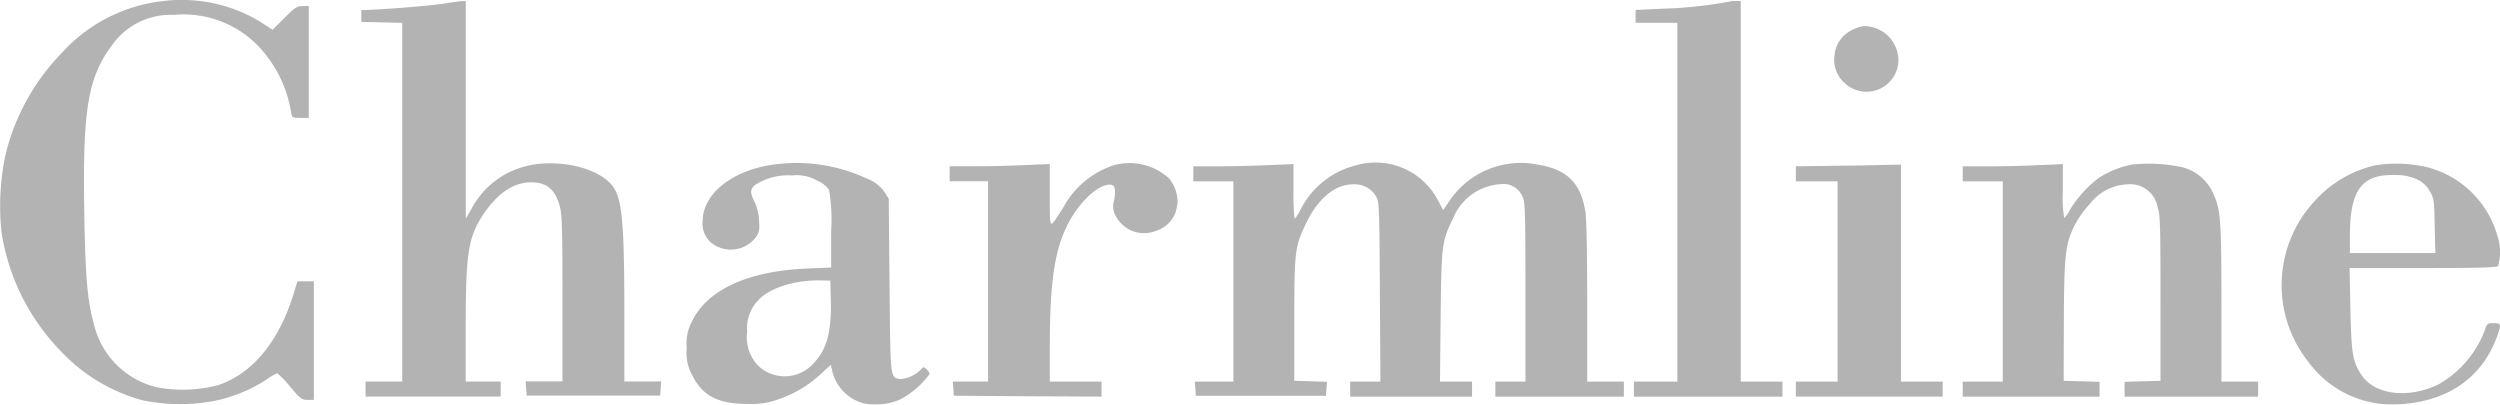 <svg xmlns="http://www.w3.org/2000/svg" width="203.618" height="32.96" viewBox="0 0 203.618 32.96">
  <g id="Charmline" opacity="0.3">
    <path id="Tracé_4348" data-name="Tracé 4348" d="M14.315-242.532A13.038,13.038,0,0,0,6-238.277a17.911,17.911,0,0,0-4.54,8.183,20.09,20.09,0,0,0-.34,6.43,17.777,17.777,0,0,0,4.785,9.61,14.281,14.281,0,0,0,6.674,4.037,15.019,15.019,0,0,0,6.131,0,12.335,12.335,0,0,0,3.969-1.672,5.035,5.035,0,0,1,.884-.53,7.189,7.189,0,0,1,1.047,1.087c.856,1.006.965,1.087,1.427,1.087h.517V-219.7H25.216l-.34,1.115c-1.2,3.82-3.317,6.375-6.076,7.327a11.374,11.374,0,0,1-5.016.19A6.928,6.928,0,0,1,8.619-216.3c-.5-1.808-.68-3.779-.761-8.972-.15-8.591.3-11.16,2.433-13.892A5.8,5.8,0,0,1,15.13-241.4a8.459,8.459,0,0,1,6.851,2.488,10.163,10.163,0,0,1,2.732,5.519c.068.353.122.381.748.381h.68v-9.107h-.5c-.449,0-.625.109-1.482.965l-.965.965-.938-.612A12.359,12.359,0,0,0,14.315-242.532Z" transform="translate(-0.992 242.615)"/>
    <path id="Tracé_4349" data-name="Tracé 4349" d="M224.161-241.783c-.952.15-4,.408-5.981.5l-.68.027v.952l1.672.041,1.658.041v29.212H217.84v1.223H228.85v-1.223H226v-4.323c0-6.158.2-7.422,1.441-9.3,1.142-1.7,2.46-2.6,3.861-2.6,1.319,0,2,.571,2.379,2.025.163.652.2,1.93.2,7.49v6.7h-3l.041.571.041.585h10.875l.041-.571.041-.584h-3v-5.478c0-7.653-.19-9.556-1.033-10.535-1.373-1.6-5.07-2.256-7.6-1.332a6.874,6.874,0,0,0-3.833,3.317l-.449.775V-242l-.367.014C225.411-241.973,224.759-241.878,224.161-241.783Z" transform="translate(-188.069 242.084)"/>
    <path id="Tracé_4350" data-name="Tracé 4350" d="M987.735-241.946a35.164,35.164,0,0,1-5.424.571l-2.175.1v1.047h3.4v29.226H980v1.223h12.1v-1.223h-3.4V-242h-.448A1.578,1.578,0,0,0,987.735-241.946Z" transform="translate(-846.921 242.084)"/>
    <path id="Tracé_4351" data-name="Tracé 4351" d="M1101.564-226.7a2.531,2.531,0,0,0-1.468,2.066,2.53,2.53,0,0,0,.775,2.229,2.6,2.6,0,0,0,4.418-1.59,2.8,2.8,0,0,0-2.773-3A2.858,2.858,0,0,0,1101.564-226.7Z" transform="translate(-950.678 229.123)"/>
    <path id="Tracé_4352" data-name="Tracé 4352" d="M419.473-144.789c-3.33.489-5.682,2.392-5.682,4.608a2.014,2.014,0,0,0,1.087,2,2.558,2.558,0,0,0,3.249-.707c.285-.421.313-.585.258-1.4a4.012,4.012,0,0,0-.367-1.482c-.381-.748-.367-1.047.068-1.387a4.939,4.939,0,0,1,2.977-.761,3.384,3.384,0,0,1,2.039.408,2.365,2.365,0,0,1,.979.748,14.1,14.1,0,0,1,.177,3.344v3l-1.93.082c-4.826.19-8.17,1.726-9.407,4.309a3.739,3.739,0,0,0-.421,2.175,3.687,3.687,0,0,0,.449,2.216c.829,1.672,2.121,2.338,4.513,2.324a6.165,6.165,0,0,0,2.515-.381,9.407,9.407,0,0,0,3.453-2.066l.8-.734.136.585a3.6,3.6,0,0,0,2.542,2.556,4.988,4.988,0,0,0,2.977-.326,7.083,7.083,0,0,0,2.392-2.066.716.716,0,0,0-.258-.394c-.217-.2-.258-.2-.421-.014a2.518,2.518,0,0,1-1.754.816c-.775-.163-.761.068-.829-7.612l-.068-7.082-.367-.571a3.174,3.174,0,0,0-1.5-1.1A13.537,13.537,0,0,0,419.473-144.789Zm4.758,11c.068,2.6-.326,4.037-1.373,5.138a3.141,3.141,0,0,1-4.527.245,3.34,3.34,0,0,1-.911-2.8,3.242,3.242,0,0,1,.856-2.5c.924-1.047,3.045-1.726,5.233-1.658l.68.014Z" transform="translate(-356.563 158.207)"/>
    <path id="Tracé_4353" data-name="Tracé 4353" d="M583.321-144.587a7.213,7.213,0,0,0-4.051,3.4c-1.21,1.876-1.1,1.971-1.115-.938V-144.7l-1.93.082c-1.074.054-2.909.1-4.078.1H570v1.223h3.127v16.312h-2.868l.041.571.041.585,6.022.041,6.008.027v-1.223h-4.214v-2.773c0-5.206.367-7.83,1.414-9.937.911-1.835,2.46-3.33,3.466-3.33.421,0,.517.34.367,1.237a1.61,1.61,0,0,0,.163,1.387,2.593,2.593,0,0,0,3.262,1.128,2.472,2.472,0,0,0,1.59-1.55c.054-.2.109-.489.136-.625a3.012,3.012,0,0,0-.68-2.08A4.771,4.771,0,0,0,583.321-144.587Z" transform="translate(-492.653 158.06)"/>
    <path id="Tracé_4354" data-name="Tracé 4354" d="M729.226-144.683a6.918,6.918,0,0,0-4.486,3.589c-.231.449-.462.775-.5.734a17.787,17.787,0,0,1-.082-2.256v-2.175l-2.066.082c-1.128.054-2.963.1-4.078.1H716v1.223h3.262v16.312h-3.14l.041.585.041.571h10.6l.041-.571.041-.571-1.332-.041-1.332-.041v-5.03c.014-5.668.041-5.9,1.019-7.911.952-1.944,2.352-3.072,3.765-3.058a2.016,2.016,0,0,1,1.876.979c.258.462.272.72.313,7.775l.041,7.313h-2.46v1.223H738.7v-1.223h-2.61l.054-5.342c.068-5.886.1-6.076.992-7.911a4.471,4.471,0,0,1,3.888-2.827,1.668,1.668,0,0,1,1.781,1.006c.217.421.245,1.087.245,7.762v7.313H740.6v1.223h10.467v-1.223H748.08v-6.5c0-3.847-.054-6.837-.149-7.354-.381-2.352-1.509-3.453-3.942-3.833a7,7,0,0,0-7.232,3.126l-.408.585-.421-.788A5.735,5.735,0,0,0,729.226-144.683Z" transform="translate(-618.807 158.156)"/>
    <path id="Tracé_4355" data-name="Tracé 4355" d="M1190.77-144.49a7.735,7.735,0,0,0-2.692,1.087,9.458,9.458,0,0,0-2.338,2.583,2.1,2.1,0,0,1-.476.68,10.6,10.6,0,0,1-.109-2.2v-2.189l-1.93.082c-1.074.054-2.909.1-4.078.1H1177v1.223h3.262v16.312H1177v1.223h11.146v-1.21l-1.455-.041-1.468-.041.014-4.894c.027-5.437.122-6.239.884-7.789a8.519,8.519,0,0,1,1.237-1.726,4.043,4.043,0,0,1,3.072-1.59,2.261,2.261,0,0,1,2.433,1.794c.218.68.245,1.3.245,7.476v6.729l-1.454.041-1.468.041v1.21h10.875v-1.223h-2.99v-6.362c0-6.742-.068-7.626-.625-8.863a3.792,3.792,0,0,0-2.583-2.243A13.155,13.155,0,0,0,1190.77-144.49Z" transform="translate(-1017.142 157.895)"/>
    <path id="Tracé_4356" data-name="Tracé 4356" d="M1375.762-144.448a9.424,9.424,0,0,0-4.921,2.855,10.059,10.059,0,0,0-.571,13.158,8.473,8.473,0,0,0,7.449,3.453c3.915-.245,6.647-2.134,7.884-5.424.408-1.1.381-1.183-.245-1.183-.5,0-.544.041-.693.517a8.53,8.53,0,0,1-3.82,4.486c-2.556,1.21-5.3.816-6.334-.911-.653-1.074-.734-1.672-.816-5.288l-.068-3.29h5.967c4.459,0,6.008-.041,6.131-.163a4.109,4.109,0,0,0-.041-2.406,8.028,8.028,0,0,0-5.777-5.655A11.012,11.012,0,0,0,1375.762-144.448Zm3.371,1.155a2.269,2.269,0,0,1,1.019.938c.354.612.367.72.408,2.841l.054,2.216h-6.959v-1.4c0-3.765.978-5.057,3.738-4.948A3.919,3.919,0,0,1,1379.133-143.292Z" transform="translate(-1182.261 157.907)"/>
    <path id="Tracé_4357" data-name="Tracé 4357" d="M1079.963-143.9l-2.963.041v1.223h3.4v16.312H1077v1.223h11.962v-1.223h-3.4V-144l-1.319.027C1083.511-143.946,1081.581-143.918,1079.963-143.9Z" transform="translate(-930.735 157.405)"/>
  </g>
</svg>
